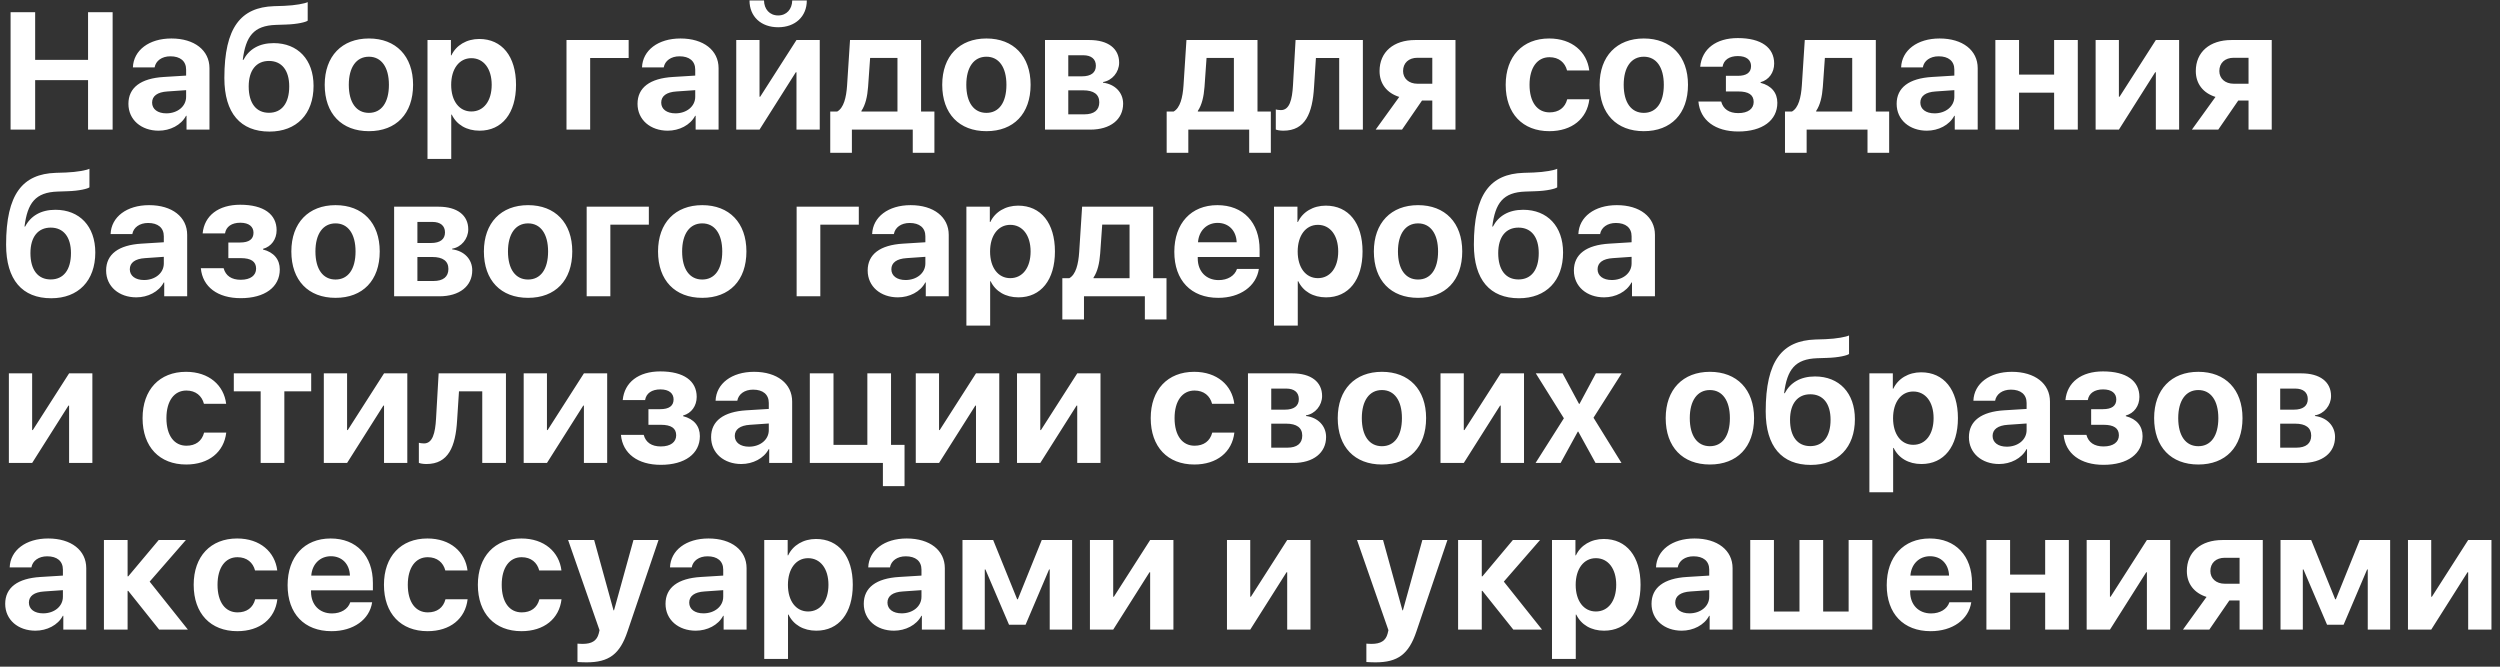 <?xml version="1.0" encoding="UTF-8"?> <svg xmlns="http://www.w3.org/2000/svg" width="270" height="72" viewBox="0 0 270 72" fill="none"><rect x="0" y="0" width="270" height="72" fill="#333333" stroke="none"/><path d="M12.164 14H9.51V8.656H3.797V14H1.143V1.317H3.797V6.468H9.51V1.317H12.164V14ZM17.965 12.242C19.151 12.242 20.101 11.504 20.101 10.449V9.737L18.07 9.878C16.998 9.948 16.427 10.37 16.427 11.082C16.427 11.794 17.033 12.242 17.965 12.242ZM17.13 14.114C15.267 14.114 13.869 12.945 13.869 11.214C13.869 9.456 15.214 8.463 17.684 8.313L20.101 8.164V7.522C20.101 6.591 19.459 6.081 18.404 6.081C17.473 6.081 16.822 6.573 16.699 7.276H14.352C14.423 5.431 16.093 4.156 18.51 4.156C20.997 4.156 22.623 5.431 22.623 7.364V14H20.145V12.506H20.092C19.564 13.517 18.369 14.114 17.13 14.114ZM29.101 14.211C25.98 14.211 24.231 12.225 24.231 8.428C24.231 2.926 26.033 0.79 29.584 0.667L30.683 0.632C31.887 0.588 32.95 0.377 33.231 0.228V2.231C33.073 2.372 32.159 2.618 30.85 2.653L29.804 2.688C27.387 2.768 26.543 3.919 26.218 6.468H26.288C26.886 5.325 27.984 4.657 29.558 4.657C32.168 4.657 33.864 6.441 33.864 9.271C33.864 12.321 32.036 14.211 29.101 14.211ZM29.048 12.181C30.428 12.181 31.236 11.152 31.236 9.333C31.236 7.593 30.428 6.582 29.048 6.582C27.677 6.582 26.859 7.593 26.859 9.333C26.859 11.152 27.668 12.181 29.048 12.181ZM39.841 14.167C36.905 14.167 35.068 12.286 35.068 9.157C35.068 6.063 36.932 4.156 39.841 4.156C42.759 4.156 44.613 6.055 44.613 9.157C44.613 12.295 42.776 14.167 39.841 14.167ZM39.841 12.19C41.194 12.19 42.003 11.082 42.003 9.157C42.003 7.25 41.185 6.125 39.841 6.125C38.487 6.125 37.67 7.259 37.67 9.157C37.67 11.082 38.487 12.19 39.841 12.19ZM51.759 4.209C54.211 4.209 55.731 6.081 55.731 9.157C55.731 12.233 54.22 14.114 51.794 14.114C50.397 14.114 49.315 13.473 48.788 12.374H48.735V17.164H46.169V4.323H48.7V5.976H48.753C49.263 4.886 50.397 4.209 51.759 4.209ZM50.906 12.04C52.233 12.04 53.103 10.915 53.103 9.157C53.103 7.417 52.233 6.283 50.906 6.283C49.597 6.283 48.727 7.435 48.727 9.166C48.727 10.906 49.597 12.04 50.906 12.04ZM67.895 6.266H63.738V14H61.181V4.323H67.895V6.266ZM72.949 12.242C74.136 12.242 75.085 11.504 75.085 10.449V9.737L73.055 9.878C71.982 9.948 71.411 10.37 71.411 11.082C71.411 11.794 72.018 12.242 72.949 12.242ZM72.114 14.114C70.251 14.114 68.853 12.945 68.853 11.214C68.853 9.456 70.198 8.463 72.668 8.313L75.085 8.164V7.522C75.085 6.591 74.443 6.081 73.389 6.081C72.457 6.081 71.807 6.573 71.684 7.276H69.337C69.407 5.431 71.077 4.156 73.494 4.156C75.981 4.156 77.607 5.431 77.607 7.364V14H75.129V12.506H75.076C74.549 13.517 73.353 14.114 72.114 14.114ZM80.947 0.052H82.512C82.529 0.992 83.118 1.669 84.041 1.669C84.955 1.669 85.544 0.992 85.561 0.052H87.135C87.135 1.783 85.887 2.943 84.041 2.943C82.186 2.943 80.947 1.783 80.947 0.052ZM82.028 14H79.515V4.323H82.028V10.449H82.099L86.019 4.323H88.532V14H86.019V7.804H85.948L82.028 14ZM96.926 12.049V6.257H93.973L93.753 9.386C93.674 10.432 93.472 11.328 93.032 11.979V12.049H96.926ZM92.004 16.505H89.666V12.049H90.413C91.125 11.653 91.397 10.528 91.485 9.228L91.802 4.323H99.475V12.049H100.916V16.505H98.578V14H92.004V16.505ZM106.532 14.167C103.597 14.167 101.76 12.286 101.76 9.157C101.76 6.063 103.623 4.156 106.532 4.156C109.45 4.156 111.305 6.055 111.305 9.157C111.305 12.295 109.468 14.167 106.532 14.167ZM106.532 12.19C107.886 12.19 108.694 11.082 108.694 9.157C108.694 7.25 107.877 6.125 106.532 6.125C105.179 6.125 104.361 7.259 104.361 9.157C104.361 11.082 105.179 12.19 106.532 12.19ZM116.991 5.967H115.374V8.243H116.851C117.835 8.243 118.354 7.839 118.354 7.101C118.354 6.38 117.861 5.967 116.991 5.967ZM116.982 9.755H115.374V12.348H117.114C118.151 12.348 118.723 11.899 118.723 11.047C118.723 10.194 118.125 9.755 116.982 9.755ZM112.86 14V4.323H117.659C119.663 4.323 120.867 5.237 120.867 6.767C120.867 7.795 120.111 8.7 119.127 8.858V8.929C120.41 9.087 121.298 9.983 121.298 11.196C121.298 12.901 119.927 14 117.747 14H112.86ZM133.26 12.049V6.257H130.307L130.087 9.386C130.008 10.432 129.806 11.328 129.366 11.979V12.049H133.26ZM128.338 16.505H126V12.049H126.747C127.459 11.653 127.731 10.528 127.819 9.228L128.136 4.323H135.809V12.049H137.25V16.505H134.912V14H128.338V16.505ZM141.917 9.386C141.75 12.242 140.977 14.114 138.604 14.114C138.208 14.114 137.918 14.044 137.786 13.991V11.82C137.892 11.847 138.085 11.891 138.34 11.891C139.271 11.891 139.553 10.766 139.641 9.228L139.922 4.323H147.19V14H144.633V6.266H142.119L141.917 9.386ZM153.088 9.043H154.688V6.239H153.088C152.139 6.239 151.532 6.802 151.532 7.672C151.532 8.472 152.147 9.043 153.088 9.043ZM154.688 14V10.854H153.58L151.418 14H148.57L151.119 10.467C149.801 10.054 148.992 9.061 148.992 7.672C148.992 5.615 150.504 4.323 152.842 4.323H157.192V14H154.688ZM171.642 7.61H169.242C169.022 6.758 168.363 6.178 167.344 6.178C166.025 6.178 165.19 7.303 165.19 9.157C165.19 11.047 166.034 12.137 167.353 12.137C168.346 12.137 169.022 11.636 169.26 10.722H171.65C171.404 12.831 169.761 14.167 167.326 14.167C164.443 14.167 162.615 12.269 162.615 9.157C162.615 6.09 164.443 4.156 167.309 4.156C169.787 4.156 171.396 5.606 171.642 7.61ZM177.53 14.167C174.595 14.167 172.758 12.286 172.758 9.157C172.758 6.063 174.621 4.156 177.53 4.156C180.448 4.156 182.303 6.055 182.303 9.157C182.303 12.295 180.466 14.167 177.53 14.167ZM177.53 12.19C178.884 12.19 179.692 11.082 179.692 9.157C179.692 7.25 178.875 6.125 177.53 6.125C176.177 6.125 175.359 7.259 175.359 9.157C175.359 11.082 176.177 12.19 177.53 12.19ZM187.734 14.202C185.247 14.202 183.612 12.989 183.428 10.968H185.889C186.108 11.785 186.741 12.216 187.734 12.216C188.798 12.216 189.396 11.741 189.396 11.012C189.396 10.238 188.842 9.878 187.743 9.878H186.398V8.19H187.673C188.622 8.19 189.114 7.839 189.114 7.136C189.114 6.494 188.64 6.055 187.69 6.055C186.759 6.055 186.152 6.477 186.038 7.206H183.621C183.806 5.281 185.335 4.112 187.682 4.112C190.23 4.112 191.61 5.149 191.61 6.863C191.61 7.83 191.048 8.63 190.143 8.876V8.946C191.32 9.245 191.953 10.027 191.953 11.1C191.953 13.007 190.336 14.202 187.734 14.202ZM200.039 12.049V6.257H197.086L196.866 9.386C196.787 10.432 196.585 11.328 196.146 11.979V12.049H200.039ZM195.117 16.505H192.779V12.049H193.526C194.238 11.653 194.511 10.528 194.599 9.228L194.915 4.323H202.588V12.049H204.029V16.505H201.691V14H195.117V16.505ZM208.934 12.242C210.12 12.242 211.069 11.504 211.069 10.449V9.737L209.039 9.878C207.967 9.948 207.396 10.37 207.396 11.082C207.396 11.794 208.002 12.242 208.934 12.242ZM208.099 14.114C206.235 14.114 204.838 12.945 204.838 11.214C204.838 9.456 206.183 8.463 208.652 8.313L211.069 8.164V7.522C211.069 6.591 210.428 6.081 209.373 6.081C208.441 6.081 207.791 6.573 207.668 7.276H205.321C205.392 5.431 207.062 4.156 209.479 4.156C211.966 4.156 213.592 5.431 213.592 7.364V14H211.113V12.506H211.061C210.533 13.517 209.338 14.114 208.099 14.114ZM221.845 14V10.01H218.057V14H215.499V4.323H218.057V8.059H221.845V4.323H224.402V14H221.845ZM228.841 14H226.327V4.323H228.841V10.449H228.911L232.831 4.323H235.345V14H232.831V7.804H232.761L228.841 14ZM241.242 9.043H242.842V6.239H241.242C240.293 6.239 239.687 6.802 239.687 7.672C239.687 8.472 240.302 9.043 241.242 9.043ZM242.842 14V10.854H241.734L239.572 14H236.725L239.273 10.467C237.955 10.054 237.146 9.061 237.146 7.672C237.146 5.615 238.658 4.323 240.996 4.323H245.347V14H242.842ZM5.528 32.211C2.408 32.211 0.659 30.225 0.659 26.428C0.659 20.926 2.461 18.79 6.012 18.667L7.11 18.632C8.314 18.588 9.378 18.377 9.659 18.227V20.231C9.501 20.372 8.587 20.618 7.277 20.653L6.231 20.689C3.814 20.768 2.971 21.919 2.646 24.468H2.716C3.313 23.325 4.412 22.657 5.985 22.657C8.596 22.657 10.292 24.441 10.292 27.271C10.292 30.321 8.464 32.211 5.528 32.211ZM5.476 30.181C6.855 30.181 7.664 29.152 7.664 27.333C7.664 25.593 6.855 24.582 5.476 24.582C4.104 24.582 3.287 25.593 3.287 27.333C3.287 29.152 4.096 30.181 5.476 30.181ZM15.557 30.242C16.743 30.242 17.692 29.504 17.692 28.449V27.737L15.662 27.878C14.59 27.948 14.019 28.37 14.019 29.082C14.019 29.794 14.625 30.242 15.557 30.242ZM14.722 32.114C12.858 32.114 11.461 30.945 11.461 29.214C11.461 27.456 12.806 26.463 15.275 26.314L17.692 26.164V25.523C17.692 24.591 17.051 24.081 15.996 24.081C15.065 24.081 14.414 24.573 14.291 25.276H11.944C12.015 23.431 13.685 22.156 16.102 22.156C18.589 22.156 20.215 23.431 20.215 25.364V32H17.736V30.506H17.684C17.156 31.517 15.961 32.114 14.722 32.114ZM25.998 32.202C23.511 32.202 21.876 30.989 21.691 28.968H24.152C24.372 29.785 25.005 30.216 25.998 30.216C27.061 30.216 27.659 29.741 27.659 29.012C27.659 28.238 27.105 27.878 26.007 27.878H24.662V26.19H25.936C26.886 26.19 27.378 25.839 27.378 25.136C27.378 24.494 26.903 24.055 25.954 24.055C25.023 24.055 24.416 24.477 24.302 25.206H21.885C22.069 23.281 23.599 22.112 25.945 22.112C28.494 22.112 29.874 23.149 29.874 24.863C29.874 25.83 29.311 26.63 28.406 26.876V26.946C29.584 27.245 30.217 28.027 30.217 29.1C30.217 31.007 28.6 32.202 25.998 32.202ZM36.237 32.167C33.302 32.167 31.465 30.286 31.465 27.157C31.465 24.064 33.328 22.156 36.237 22.156C39.155 22.156 41.01 24.055 41.01 27.157C41.01 30.295 39.173 32.167 36.237 32.167ZM36.237 30.189C37.591 30.189 38.399 29.082 38.399 27.157C38.399 25.25 37.582 24.125 36.237 24.125C34.884 24.125 34.066 25.259 34.066 27.157C34.066 29.082 34.884 30.189 36.237 30.189ZM46.696 23.967H45.079V26.243H46.556C47.54 26.243 48.059 25.839 48.059 25.101C48.059 24.38 47.566 23.967 46.696 23.967ZM46.688 27.755H45.079V30.348H46.819C47.856 30.348 48.428 29.899 48.428 29.047C48.428 28.194 47.83 27.755 46.688 27.755ZM42.565 32V22.323H47.364C49.368 22.323 50.572 23.237 50.572 24.767C50.572 25.795 49.816 26.7 48.832 26.858V26.929C50.115 27.087 51.003 27.983 51.003 29.196C51.003 30.901 49.632 32 47.452 32H42.565ZM57.032 32.167C54.097 32.167 52.26 30.286 52.26 27.157C52.26 24.064 54.123 22.156 57.032 22.156C59.95 22.156 61.805 24.055 61.805 27.157C61.805 30.295 59.968 32.167 57.032 32.167ZM57.032 30.189C58.386 30.189 59.194 29.082 59.194 27.157C59.194 25.25 58.377 24.125 57.032 24.125C55.679 24.125 54.861 25.259 54.861 27.157C54.861 29.082 55.679 30.189 57.032 30.189ZM70.075 24.266H65.918V32H63.36V22.323H70.075V24.266ZM75.841 32.167C72.905 32.167 71.068 30.286 71.068 27.157C71.068 24.064 72.932 22.156 75.841 22.156C78.759 22.156 80.613 24.055 80.613 27.157C80.613 30.295 78.776 32.167 75.841 32.167ZM75.841 30.189C77.194 30.189 78.003 29.082 78.003 27.157C78.003 25.25 77.186 24.125 75.841 24.125C74.487 24.125 73.67 25.259 73.67 27.157C73.67 29.082 74.487 30.189 75.841 30.189ZM92.751 24.266H88.594V32H86.036V22.323H92.751V24.266ZM97.805 30.242C98.991 30.242 99.94 29.504 99.94 28.449V27.737L97.91 27.878C96.838 27.948 96.267 28.37 96.267 29.082C96.267 29.794 96.873 30.242 97.805 30.242ZM96.97 32.114C95.106 32.114 93.709 30.945 93.709 29.214C93.709 27.456 95.054 26.463 97.523 26.314L99.94 26.164V25.523C99.94 24.591 99.299 24.081 98.244 24.081C97.312 24.081 96.662 24.573 96.539 25.276H94.192C94.263 23.431 95.933 22.156 98.35 22.156C100.837 22.156 102.463 23.431 102.463 25.364V32H99.984V30.506H99.932C99.404 31.517 98.209 32.114 96.97 32.114ZM109.96 22.209C112.412 22.209 113.933 24.081 113.933 27.157C113.933 30.233 112.421 32.114 109.995 32.114C108.598 32.114 107.517 31.473 106.989 30.374H106.937V35.164H104.37V22.323H106.901V23.976H106.954C107.464 22.886 108.598 22.209 109.96 22.209ZM109.107 30.04C110.435 30.04 111.305 28.915 111.305 27.157C111.305 25.417 110.435 24.283 109.107 24.283C107.798 24.283 106.928 25.435 106.928 27.166C106.928 28.906 107.798 30.04 109.107 30.04ZM121.992 30.049V24.257H119.039L118.819 27.386C118.74 28.432 118.538 29.328 118.099 29.979V30.049H121.992ZM117.07 34.505H114.732V30.049H115.479C116.191 29.653 116.464 28.528 116.552 27.227L116.868 22.323H124.541V30.049H125.982V34.505H123.645V32H117.07V34.505ZM131.502 24.072C130.333 24.072 129.472 24.925 129.384 26.164H133.559C133.515 24.898 132.688 24.072 131.502 24.072ZM133.594 29.047H135.958C135.677 30.919 133.928 32.167 131.572 32.167C128.628 32.167 126.826 30.277 126.826 27.201C126.826 24.125 128.637 22.156 131.476 22.156C134.262 22.156 136.037 24.02 136.037 26.964V27.755H129.357V27.913C129.357 29.311 130.263 30.251 131.616 30.251C132.583 30.251 133.348 29.794 133.594 29.047ZM143.183 22.209C145.635 22.209 147.155 24.081 147.155 27.157C147.155 30.233 145.644 32.114 143.218 32.114C141.82 32.114 140.739 31.473 140.212 30.374H140.159V35.164H137.593V22.323H140.124V23.976H140.177C140.687 22.886 141.82 22.209 143.183 22.209ZM142.33 30.04C143.657 30.04 144.527 28.915 144.527 27.157C144.527 25.417 143.657 24.283 142.33 24.283C141.021 24.283 140.15 25.435 140.15 27.166C140.15 28.906 141.021 30.04 142.33 30.04ZM153.149 32.167C150.214 32.167 148.377 30.286 148.377 27.157C148.377 24.064 150.24 22.156 153.149 22.156C156.067 22.156 157.922 24.055 157.922 27.157C157.922 30.295 156.085 32.167 153.149 32.167ZM153.149 30.189C154.503 30.189 155.312 29.082 155.312 27.157C155.312 25.25 154.494 24.125 153.149 24.125C151.796 24.125 150.979 25.259 150.979 27.157C150.979 29.082 151.796 30.189 153.149 30.189ZM164.048 32.211C160.928 32.211 159.179 30.225 159.179 26.428C159.179 20.926 160.98 18.79 164.531 18.667L165.63 18.632C166.834 18.588 167.897 18.377 168.179 18.227V20.231C168.021 20.372 167.106 20.618 165.797 20.653L164.751 20.689C162.334 20.768 161.49 21.919 161.165 24.468H161.235C161.833 23.325 162.932 22.657 164.505 22.657C167.115 22.657 168.812 24.441 168.812 27.271C168.812 30.321 166.983 32.211 164.048 32.211ZM163.995 30.181C165.375 30.181 166.184 29.152 166.184 27.333C166.184 25.593 165.375 24.582 163.995 24.582C162.624 24.582 161.807 25.593 161.807 27.333C161.807 29.152 162.615 30.181 163.995 30.181ZM174.076 30.242C175.263 30.242 176.212 29.504 176.212 28.449V27.737L174.182 27.878C173.109 27.948 172.538 28.37 172.538 29.082C172.538 29.794 173.145 30.242 174.076 30.242ZM173.241 32.114C171.378 32.114 169.98 30.945 169.98 29.214C169.98 27.456 171.325 26.463 173.795 26.314L176.212 26.164V25.523C176.212 24.591 175.57 24.081 174.516 24.081C173.584 24.081 172.934 24.573 172.811 25.276H170.464C170.534 23.431 172.204 22.156 174.621 22.156C177.108 22.156 178.734 23.431 178.734 25.364V32H176.256V30.506H176.203C175.676 31.517 174.48 32.114 173.241 32.114ZM3.472 50H0.958V40.323H3.472V46.449H3.542L7.462 40.323H9.976V50H7.462V43.804H7.392L3.472 50ZM24.425 43.61H22.025C21.806 42.758 21.146 42.178 20.127 42.178C18.809 42.178 17.974 43.303 17.974 45.157C17.974 47.047 18.817 48.137 20.136 48.137C21.129 48.137 21.806 47.636 22.043 46.722H24.434C24.188 48.831 22.544 50.167 20.109 50.167C17.227 50.167 15.398 48.269 15.398 45.157C15.398 42.09 17.227 40.156 20.092 40.156C22.57 40.156 24.179 41.606 24.425 43.61ZM33.609 40.323V42.266H30.709V50H28.151V42.266H25.251V40.323H33.609ZM37.485 50H34.972V40.323H37.485V46.449H37.556L41.476 40.323H43.989V50H41.476V43.804H41.405L37.485 50ZM49.368 45.386C49.201 48.242 48.428 50.114 46.055 50.114C45.659 50.114 45.369 50.044 45.237 49.991V47.82C45.343 47.847 45.536 47.891 45.791 47.891C46.723 47.891 47.004 46.766 47.092 45.227L47.373 40.323H54.642V50H52.084V42.266H49.57L49.368 45.386ZM59.071 50H56.558V40.323H59.071V46.449H59.142L63.062 40.323H65.575V50H63.062V43.804H62.991L59.071 50ZM71.367 50.202C68.88 50.202 67.245 48.989 67.061 46.968H69.522C69.741 47.785 70.374 48.216 71.367 48.216C72.431 48.216 73.028 47.741 73.028 47.012C73.028 46.238 72.475 45.878 71.376 45.878H70.031V44.19H71.306C72.255 44.19 72.747 43.839 72.747 43.136C72.747 42.494 72.272 42.055 71.323 42.055C70.392 42.055 69.785 42.477 69.671 43.206H67.254C67.439 41.281 68.968 40.112 71.314 40.112C73.863 40.112 75.243 41.149 75.243 42.863C75.243 43.83 74.681 44.63 73.775 44.876V44.946C74.953 45.245 75.586 46.027 75.586 47.1C75.586 49.007 73.969 50.202 71.367 50.202ZM80.894 48.242C82.081 48.242 83.03 47.504 83.03 46.449V45.737L81 45.878C79.928 45.948 79.356 46.37 79.356 47.082C79.356 47.794 79.963 48.242 80.894 48.242ZM80.06 50.114C78.196 50.114 76.799 48.945 76.799 47.214C76.799 45.456 78.144 44.463 80.613 44.313L83.03 44.164V43.523C83.03 42.591 82.389 42.081 81.334 42.081C80.402 42.081 79.752 42.573 79.629 43.276H77.282C77.353 41.431 79.022 40.156 81.439 40.156C83.927 40.156 85.553 41.431 85.553 43.364V50H83.074V48.506H83.022C82.494 49.517 81.299 50.114 80.06 50.114ZM97.69 52.505H95.353V50H87.46V40.323H90.018V48.049H93.674V40.323H96.231V48.049H97.69V52.505ZM101.417 50H98.903V40.323H101.417V46.449H101.487L105.407 40.323H107.921V50H105.407V43.804H105.337L101.417 50ZM112.351 50H109.837V40.323H112.351V46.449H112.421L116.341 40.323H118.854V50H116.341V43.804H116.271L112.351 50ZM133.304 43.61H130.904C130.685 42.758 130.025 42.178 129.006 42.178C127.688 42.178 126.853 43.303 126.853 45.157C126.853 47.047 127.696 48.137 129.015 48.137C130.008 48.137 130.685 47.636 130.922 46.722H133.312C133.066 48.831 131.423 50.167 128.988 50.167C126.105 50.167 124.277 48.269 124.277 45.157C124.277 42.09 126.105 40.156 128.971 40.156C131.449 40.156 133.058 41.606 133.304 43.61ZM138.911 41.967H137.294V44.243H138.771C139.755 44.243 140.273 43.839 140.273 43.101C140.273 42.38 139.781 41.967 138.911 41.967ZM138.902 45.755H137.294V48.348H139.034C140.071 48.348 140.643 47.899 140.643 47.047C140.643 46.194 140.045 45.755 138.902 45.755ZM134.78 50V40.323H139.579C141.583 40.323 142.787 41.237 142.787 42.767C142.787 43.795 142.031 44.7 141.047 44.858V44.929C142.33 45.087 143.218 45.983 143.218 47.196C143.218 48.901 141.847 50 139.667 50H134.78ZM149.247 50.167C146.312 50.167 144.475 48.286 144.475 45.157C144.475 42.063 146.338 40.156 149.247 40.156C152.165 40.156 154.02 42.055 154.02 45.157C154.02 48.295 152.183 50.167 149.247 50.167ZM149.247 48.19C150.601 48.19 151.409 47.082 151.409 45.157C151.409 43.25 150.592 42.125 149.247 42.125C147.894 42.125 147.076 43.259 147.076 45.157C147.076 47.082 147.894 48.19 149.247 48.19ZM158.089 50H155.575V40.323H158.089V46.449H158.159L162.079 40.323H164.593V50H162.079V43.804H162.009L158.089 50ZM170.455 46.616H170.402L168.548 50H165.841L168.899 45.175L165.867 40.323H168.759L170.534 43.619H170.587L172.354 40.323H175.14L172.099 45.113L175.122 50H172.318L170.455 46.616ZM184.667 50.167C181.731 50.167 179.895 48.286 179.895 45.157C179.895 42.063 181.758 40.156 184.667 40.156C187.585 40.156 189.439 42.055 189.439 45.157C189.439 48.295 187.603 50.167 184.667 50.167ZM184.667 48.19C186.021 48.19 186.829 47.082 186.829 45.157C186.829 43.25 186.012 42.125 184.667 42.125C183.313 42.125 182.496 43.259 182.496 45.157C182.496 47.082 183.313 48.19 184.667 48.19ZM195.565 50.211C192.445 50.211 190.696 48.225 190.696 44.428C190.696 38.926 192.498 36.79 196.049 36.667L197.147 36.632C198.352 36.588 199.415 36.377 199.696 36.227V38.231C199.538 38.372 198.624 38.618 197.314 38.653L196.269 38.688C193.852 38.768 193.008 39.919 192.683 42.468H192.753C193.351 41.325 194.449 40.657 196.022 40.657C198.633 40.657 200.329 42.441 200.329 45.272C200.329 48.321 198.501 50.211 195.565 50.211ZM195.513 48.181C196.893 48.181 197.701 47.152 197.701 45.333C197.701 43.593 196.893 42.582 195.513 42.582C194.142 42.582 193.324 43.593 193.324 45.333C193.324 47.152 194.133 48.181 195.513 48.181ZM207.483 40.209C209.936 40.209 211.456 42.081 211.456 45.157C211.456 48.233 209.944 50.114 207.519 50.114C206.121 50.114 205.04 49.473 204.513 48.374H204.46V53.164H201.894V40.323H204.425V41.976H204.478C204.987 40.886 206.121 40.209 207.483 40.209ZM206.631 48.04C207.958 48.04 208.828 46.915 208.828 45.157C208.828 43.417 207.958 42.283 206.631 42.283C205.321 42.283 204.451 43.435 204.451 45.166C204.451 46.906 205.321 48.04 206.631 48.04ZM216.738 48.242C217.925 48.242 218.874 47.504 218.874 46.449V45.737L216.844 45.878C215.771 45.948 215.2 46.37 215.2 47.082C215.2 47.794 215.807 48.242 216.738 48.242ZM215.903 50.114C214.04 50.114 212.643 48.945 212.643 47.214C212.643 45.456 213.987 44.463 216.457 44.313L218.874 44.164V43.523C218.874 42.591 218.232 42.081 217.178 42.081C216.246 42.081 215.596 42.573 215.473 43.276H213.126C213.196 41.431 214.866 40.156 217.283 40.156C219.771 40.156 221.396 41.431 221.396 43.364V50H218.918V48.506H218.865C218.338 49.517 217.143 50.114 215.903 50.114ZM227.18 50.202C224.692 50.202 223.058 48.989 222.873 46.968H225.334C225.554 47.785 226.187 48.216 227.18 48.216C228.243 48.216 228.841 47.741 228.841 47.012C228.841 46.238 228.287 45.878 227.188 45.878H225.844V44.19H227.118C228.067 44.19 228.56 43.839 228.56 43.136C228.56 42.494 228.085 42.055 227.136 42.055C226.204 42.055 225.598 42.477 225.483 43.206H223.066C223.251 41.281 224.78 40.112 227.127 40.112C229.676 40.112 231.056 41.149 231.056 42.863C231.056 43.83 230.493 44.63 229.588 44.876V44.946C230.766 45.245 231.398 46.027 231.398 47.1C231.398 49.007 229.781 50.202 227.18 50.202ZM237.419 50.167C234.483 50.167 232.646 48.286 232.646 45.157C232.646 42.063 234.51 40.156 237.419 40.156C240.337 40.156 242.191 42.055 242.191 45.157C242.191 48.295 240.354 50.167 237.419 50.167ZM237.419 48.19C238.772 48.19 239.581 47.082 239.581 45.157C239.581 43.25 238.764 42.125 237.419 42.125C236.065 42.125 235.248 43.259 235.248 45.157C235.248 47.082 236.065 48.19 237.419 48.19ZM247.878 41.967H246.261V44.243H247.737C248.722 44.243 249.24 43.839 249.24 43.101C249.24 42.38 248.748 41.967 247.878 41.967ZM247.869 45.755H246.261V48.348H248.001C249.038 48.348 249.609 47.899 249.609 47.047C249.609 46.194 249.012 45.755 247.869 45.755ZM243.747 50V40.323H248.546C250.55 40.323 251.754 41.237 251.754 42.767C251.754 43.795 250.998 44.7 250.014 44.858V44.929C251.297 45.087 252.185 45.983 252.185 47.196C252.185 48.901 250.813 50 248.634 50H243.747ZM4.658 66.242C5.845 66.242 6.794 65.504 6.794 64.449V63.737L4.764 63.878C3.691 63.948 3.12 64.37 3.12 65.082C3.12 65.794 3.727 66.242 4.658 66.242ZM3.823 68.114C1.96 68.114 0.562 66.945 0.562 65.214C0.562 63.456 1.907 62.463 4.377 62.313L6.794 62.164V61.523C6.794 60.591 6.152 60.081 5.098 60.081C4.166 60.081 3.516 60.573 3.393 61.276H1.046C1.116 59.431 2.786 58.156 5.203 58.156C7.69 58.156 9.316 59.431 9.316 61.364V68H6.838V66.506H6.785C6.258 67.517 5.062 68.114 3.823 68.114ZM16.163 62.815L20.294 68H17.191L13.852 63.816H13.781V68H11.224V58.323H13.781V62.243H13.852L17.139 58.323H20.074L16.163 62.815ZM29.944 61.61H27.545C27.325 60.758 26.666 60.178 25.646 60.178C24.328 60.178 23.493 61.303 23.493 63.157C23.493 65.047 24.337 66.137 25.655 66.137C26.648 66.137 27.325 65.636 27.562 64.722H29.953C29.707 66.831 28.064 68.167 25.629 68.167C22.746 68.167 20.918 66.269 20.918 63.157C20.918 60.09 22.746 58.156 25.611 58.156C28.09 58.156 29.698 59.606 29.944 61.61ZM35.736 60.072C34.567 60.072 33.706 60.925 33.618 62.164H37.793C37.749 60.898 36.923 60.072 35.736 60.072ZM37.828 65.047H40.192C39.911 66.919 38.162 68.167 35.807 68.167C32.862 68.167 31.061 66.277 31.061 63.201C31.061 60.125 32.871 58.156 35.71 58.156C38.496 58.156 40.272 60.02 40.272 62.964V63.755H33.592V63.913C33.592 65.311 34.497 66.251 35.851 66.251C36.817 66.251 37.582 65.794 37.828 65.047ZM50.493 61.61H48.094C47.874 60.758 47.215 60.178 46.195 60.178C44.877 60.178 44.042 61.303 44.042 63.157C44.042 65.047 44.886 66.137 46.204 66.137C47.197 66.137 47.874 65.636 48.111 64.722H50.502C50.256 66.831 48.612 68.167 46.178 68.167C43.295 68.167 41.467 66.269 41.467 63.157C41.467 60.09 43.295 58.156 46.16 58.156C48.639 58.156 50.247 59.606 50.493 61.61ZM60.636 61.61H58.236C58.017 60.758 57.357 60.178 56.338 60.178C55.02 60.178 54.185 61.303 54.185 63.157C54.185 65.047 55.028 66.137 56.347 66.137C57.34 66.137 58.017 65.636 58.254 64.722H60.645C60.398 66.831 58.755 68.167 56.32 68.167C53.438 68.167 51.609 66.269 51.609 63.157C51.609 60.09 53.438 58.156 56.303 58.156C58.781 58.156 60.39 59.606 60.636 61.61ZM63.343 71.533C63.246 71.533 62.464 71.516 62.367 71.498V69.512C62.455 69.529 62.842 69.538 62.947 69.538C63.905 69.538 64.459 69.204 64.661 68.431L64.749 68.061L61.356 58.323H64.169L66.261 65.917H66.314L68.414 58.323H71.121L67.772 68.193C66.946 70.663 65.76 71.533 63.343 71.533ZM75.973 66.242C77.159 66.242 78.108 65.504 78.108 64.449V63.737L76.078 63.878C75.006 63.948 74.435 64.37 74.435 65.082C74.435 65.794 75.041 66.242 75.973 66.242ZM75.138 68.114C73.274 68.114 71.877 66.945 71.877 65.214C71.877 63.456 73.222 62.463 75.691 62.313L78.108 62.164V61.523C78.108 60.591 77.467 60.081 76.412 60.081C75.481 60.081 74.83 60.573 74.707 61.276H72.36C72.431 59.431 74.101 58.156 76.518 58.156C79.005 58.156 80.631 59.431 80.631 61.364V68H78.152V66.506H78.1C77.572 67.517 76.377 68.114 75.138 68.114ZM88.128 58.209C90.58 58.209 92.101 60.081 92.101 63.157C92.101 66.233 90.589 68.114 88.163 68.114C86.766 68.114 85.685 67.473 85.157 66.374H85.105V71.164H82.538V58.323H85.069V59.976H85.122C85.632 58.886 86.766 58.209 88.128 58.209ZM87.275 66.04C88.603 66.04 89.473 64.915 89.473 63.157C89.473 61.417 88.603 60.283 87.275 60.283C85.966 60.283 85.096 61.435 85.096 63.166C85.096 64.906 85.966 66.04 87.275 66.04ZM97.383 66.242C98.569 66.242 99.519 65.504 99.519 64.449V63.737L97.488 63.878C96.416 63.948 95.845 64.37 95.845 65.082C95.845 65.794 96.451 66.242 97.383 66.242ZM96.548 68.114C94.685 68.114 93.287 66.945 93.287 65.214C93.287 63.456 94.632 62.463 97.102 62.313L99.519 62.164V61.523C99.519 60.591 98.877 60.081 97.822 60.081C96.891 60.081 96.24 60.573 96.117 61.276H93.77C93.841 59.431 95.511 58.156 97.928 58.156C100.415 58.156 102.041 59.431 102.041 61.364V68H99.562V66.506H99.51C98.982 67.517 97.787 68.114 96.548 68.114ZM106.356 68H103.948V58.323H107.262L109.854 64.722H109.925L112.509 58.323H115.787V68H113.37V61.505H113.3L110.76 67.473H108.976L106.427 61.505H106.356V68ZM120.226 68H117.712V58.323H120.226V64.449H120.296L124.216 58.323H126.729V68H124.216V61.804H124.146L120.226 68ZM135.026 68H132.513V58.323H135.026V64.449H135.097L139.017 58.323H141.53V68H139.017V61.804H138.946L135.026 68ZM148.544 71.533C148.447 71.533 147.665 71.516 147.568 71.498V69.512C147.656 69.529 148.043 69.538 148.148 69.538C149.106 69.538 149.66 69.204 149.862 68.431L149.95 68.061L146.558 58.323H149.37L151.462 65.917H151.515L153.615 58.323H156.322L152.974 68.193C152.147 70.663 150.961 71.533 148.544 71.533ZM162.413 62.815L166.544 68H163.441L160.102 63.816H160.031V68H157.474V58.323H160.031V62.243H160.102L163.389 58.323H166.324L162.413 62.815ZM173.206 58.209C175.658 58.209 177.179 60.081 177.179 63.157C177.179 66.233 175.667 68.114 173.241 68.114C171.844 68.114 170.763 67.473 170.235 66.374H170.183V71.164H167.616V58.323H170.147V59.976H170.2C170.71 58.886 171.844 58.209 173.206 58.209ZM172.354 66.04C173.681 66.04 174.551 64.915 174.551 63.157C174.551 61.417 173.681 60.283 172.354 60.283C171.044 60.283 170.174 61.435 170.174 63.166C170.174 64.906 171.044 66.04 172.354 66.04ZM182.461 66.242C183.647 66.242 184.597 65.504 184.597 64.449V63.737L182.566 63.878C181.494 63.948 180.923 64.37 180.923 65.082C180.923 65.794 181.529 66.242 182.461 66.242ZM181.626 68.114C179.763 68.114 178.365 66.945 178.365 65.214C178.365 63.456 179.71 62.463 182.18 62.313L184.597 62.164V61.523C184.597 60.591 183.955 60.081 182.9 60.081C181.969 60.081 181.318 60.573 181.195 61.276H178.849C178.919 59.431 180.589 58.156 183.006 58.156C185.493 58.156 187.119 59.431 187.119 61.364V68H184.641V66.506H184.588C184.061 67.517 182.865 68.114 181.626 68.114ZM189.026 68V58.323H191.584V66.049H194.344V58.323H196.901V66.049H199.652V58.323H202.21V68H189.026ZM208.441 60.072C207.272 60.072 206.411 60.925 206.323 62.164H210.498C210.454 60.898 209.628 60.072 208.441 60.072ZM210.533 65.047H212.897C212.616 66.919 210.867 68.167 208.512 68.167C205.567 68.167 203.766 66.277 203.766 63.201C203.766 60.125 205.576 58.156 208.415 58.156C211.201 58.156 212.977 60.02 212.977 62.964V63.755H206.297V63.913C206.297 65.311 207.202 66.251 208.556 66.251C209.522 66.251 210.287 65.794 210.533 65.047ZM220.878 68V64.01H217.09V68H214.532V58.323H217.09V62.059H220.878V58.323H223.436V68H220.878ZM227.874 68H225.36V58.323H227.874V64.449H227.944L231.864 58.323H234.378V68H231.864V61.804H231.794L227.874 68ZM240.275 63.043H241.875V60.239H240.275C239.326 60.239 238.72 60.802 238.72 61.672C238.72 62.472 239.335 63.043 240.275 63.043ZM241.875 68V64.853H240.768L238.605 68H235.758L238.307 64.467C236.988 64.054 236.18 63.06 236.18 61.672C236.18 59.615 237.691 58.323 240.029 58.323H244.38V68H241.875ZM248.704 68H246.296V58.323H249.609L252.202 64.722H252.272L254.856 58.323H258.135V68H255.718V61.505H255.647L253.107 67.473H251.323L248.774 61.505H248.704V68ZM262.573 68H260.06V58.323H262.573V64.449H262.644L266.563 58.323H269.077V68H266.563V61.804H266.493L262.573 68Z" fill="white"></path></svg> 